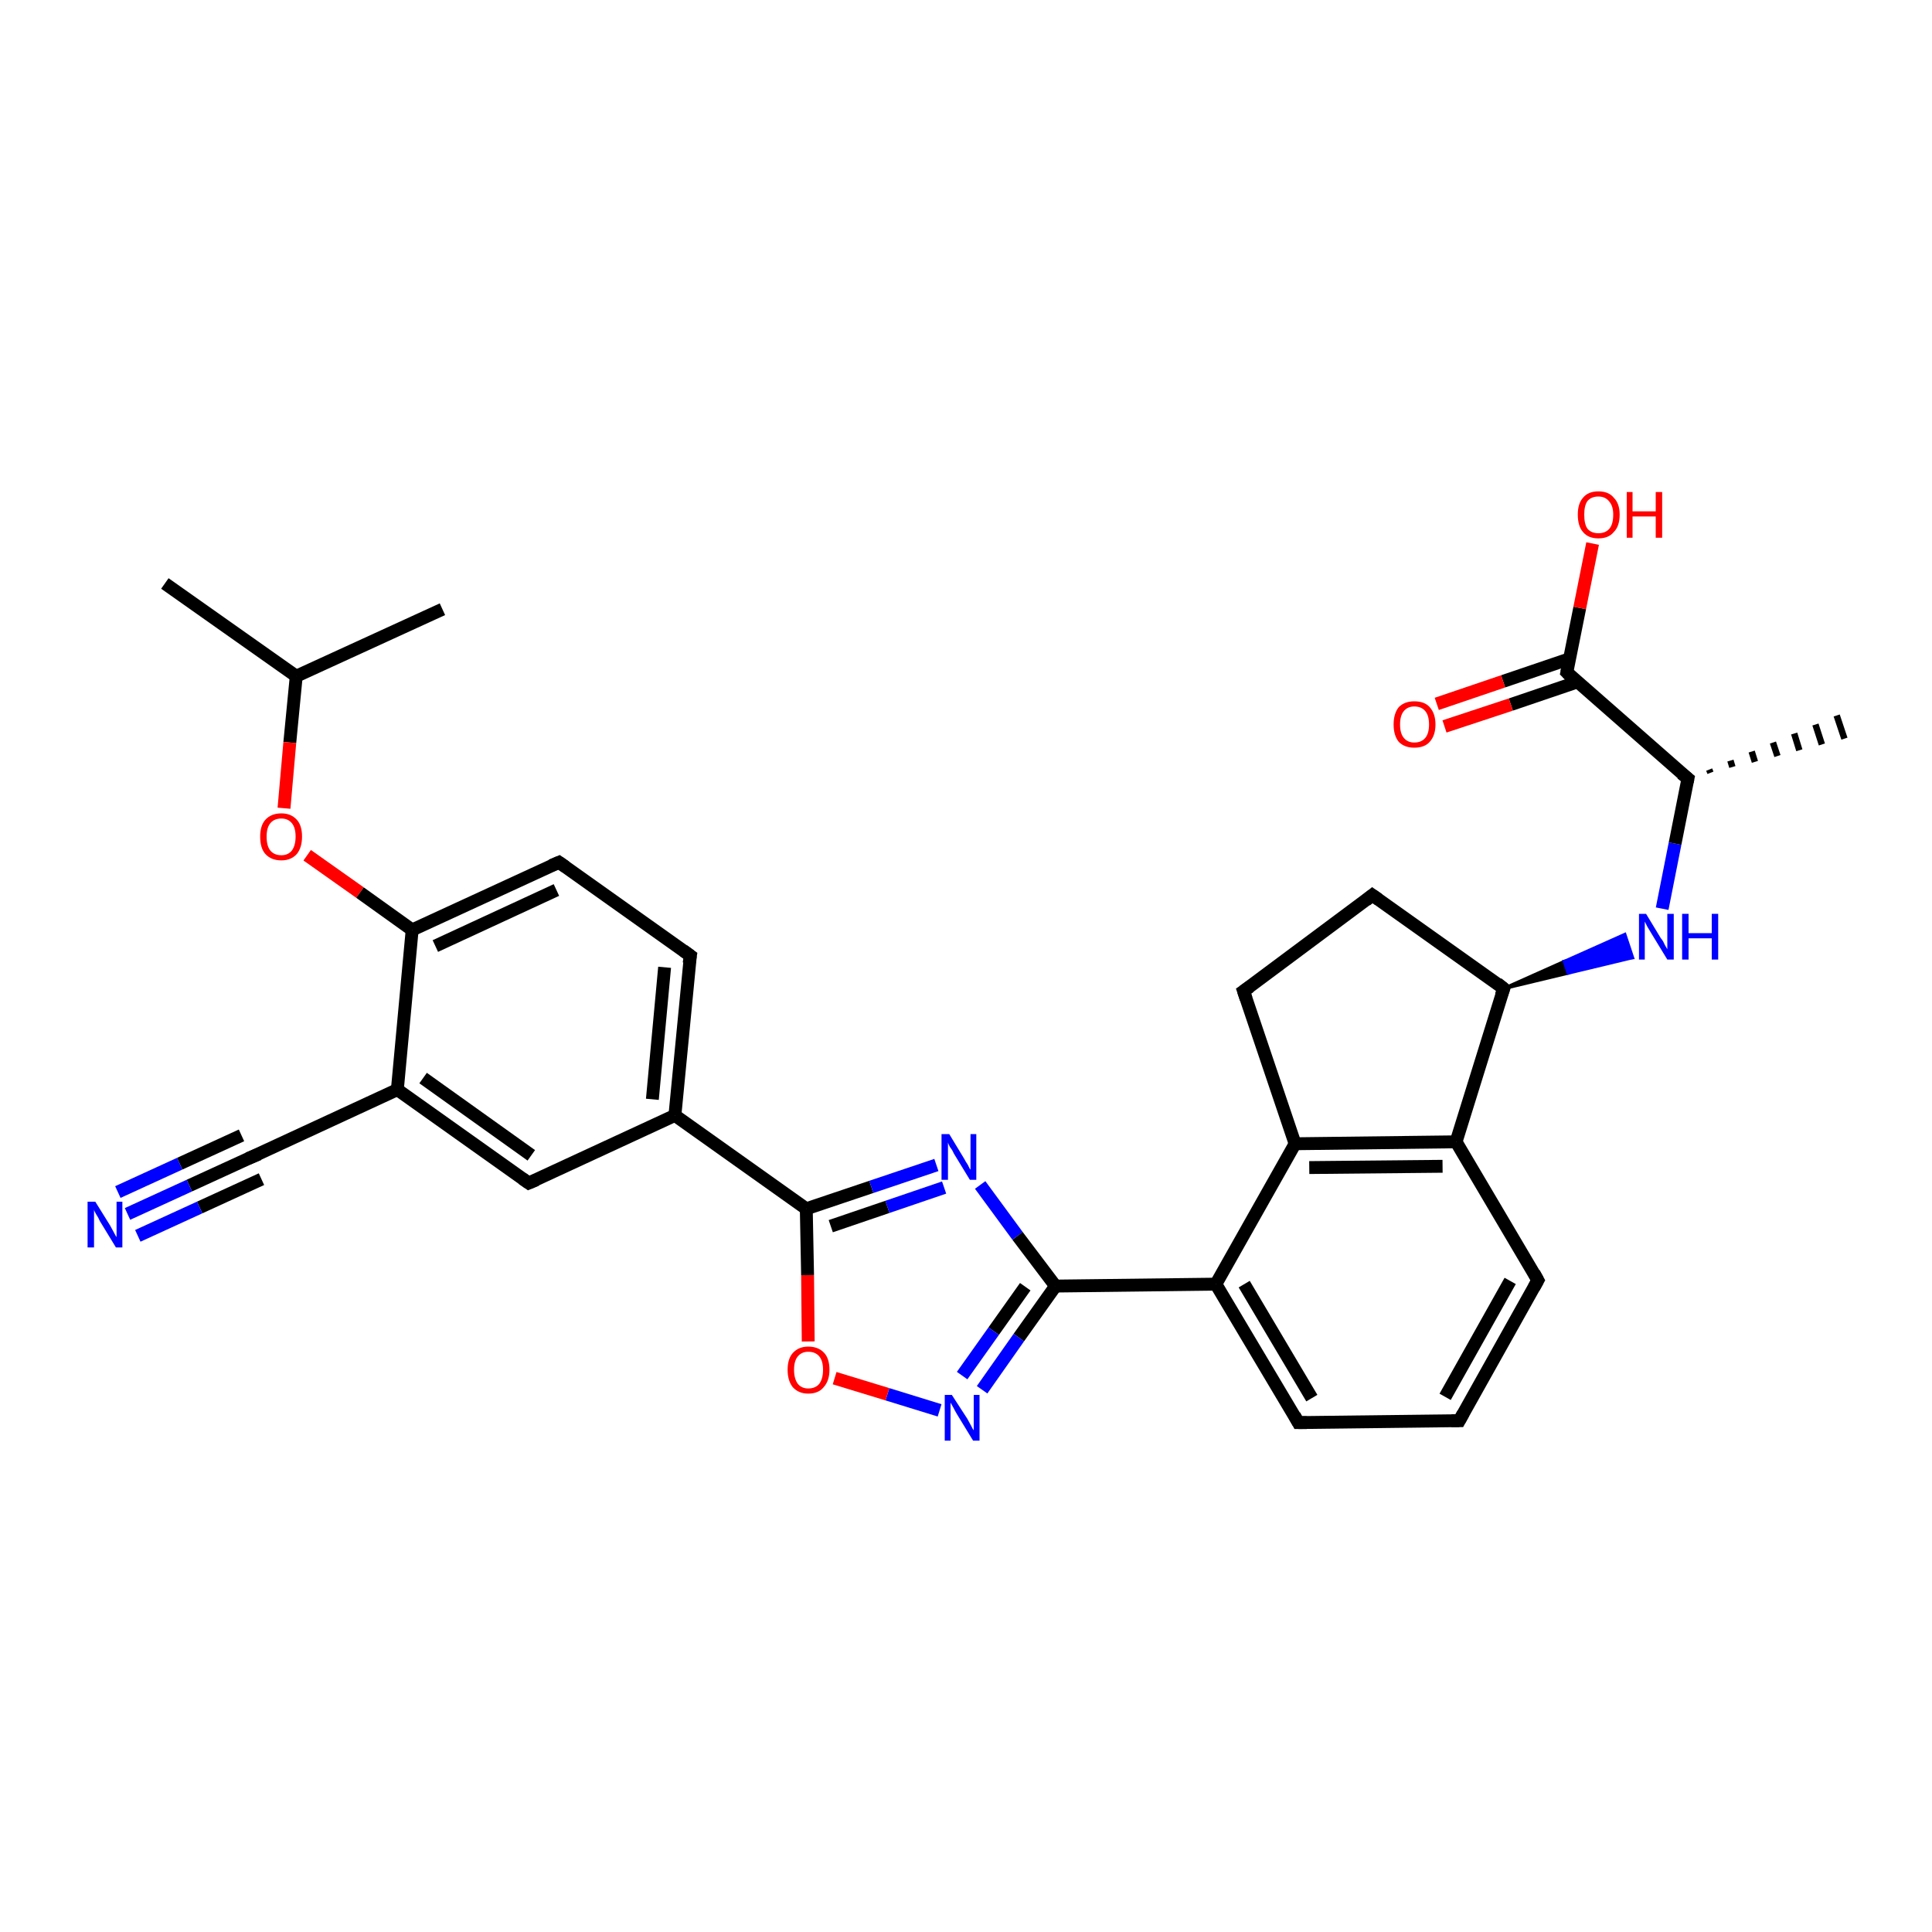 <?xml version='1.0' encoding='iso-8859-1'?>
<svg version='1.1' baseProfile='full'
              xmlns='http://www.w3.org/2000/svg'
                      xmlns:rdkit='http://www.rdkit.org/xml'
                      xmlns:xlink='http://www.w3.org/1999/xlink'
                  xml:space='preserve'
width='300px' height='300px' viewBox='0 0 300 300'>
<!-- END OF HEADER -->
<rect style='opacity:1.0;fill:#FFFFFF;stroke:none' width='300.0' height='300.0' x='0.0' y='0.0'> </rect>
<path class='bond-0 atom-0 atom-1' d='M 25.6,90.6 L 46.0,105.0' style='fill:none;fill-rule:evenodd;stroke:#000000;stroke-width:2.0px;stroke-linecap:butt;stroke-linejoin:miter;stroke-opacity:1' />
<path class='bond-1 atom-1 atom-2' d='M 46.0,105.0 L 68.7,94.6' style='fill:none;fill-rule:evenodd;stroke:#000000;stroke-width:2.0px;stroke-linecap:butt;stroke-linejoin:miter;stroke-opacity:1' />
<path class='bond-2 atom-1 atom-3' d='M 46.0,105.0 L 45.0,115.3' style='fill:none;fill-rule:evenodd;stroke:#000000;stroke-width:2.0px;stroke-linecap:butt;stroke-linejoin:miter;stroke-opacity:1' />
<path class='bond-2 atom-1 atom-3' d='M 45.0,115.3 L 44.1,125.5' style='fill:none;fill-rule:evenodd;stroke:#FF0000;stroke-width:2.0px;stroke-linecap:butt;stroke-linejoin:miter;stroke-opacity:1' />
<path class='bond-3 atom-3 atom-4' d='M 47.7,132.8 L 55.9,138.6' style='fill:none;fill-rule:evenodd;stroke:#FF0000;stroke-width:2.0px;stroke-linecap:butt;stroke-linejoin:miter;stroke-opacity:1' />
<path class='bond-3 atom-3 atom-4' d='M 55.9,138.6 L 64.0,144.4' style='fill:none;fill-rule:evenodd;stroke:#000000;stroke-width:2.0px;stroke-linecap:butt;stroke-linejoin:miter;stroke-opacity:1' />
<path class='bond-4 atom-4 atom-5' d='M 64.0,144.4 L 86.8,133.9' style='fill:none;fill-rule:evenodd;stroke:#000000;stroke-width:2.0px;stroke-linecap:butt;stroke-linejoin:miter;stroke-opacity:1' />
<path class='bond-4 atom-4 atom-5' d='M 67.6,146.9 L 86.4,138.2' style='fill:none;fill-rule:evenodd;stroke:#000000;stroke-width:2.0px;stroke-linecap:butt;stroke-linejoin:miter;stroke-opacity:1' />
<path class='bond-5 atom-5 atom-6' d='M 86.8,133.9 L 107.2,148.4' style='fill:none;fill-rule:evenodd;stroke:#000000;stroke-width:2.0px;stroke-linecap:butt;stroke-linejoin:miter;stroke-opacity:1' />
<path class='bond-6 atom-6 atom-7' d='M 107.2,148.4 L 104.8,173.2' style='fill:none;fill-rule:evenodd;stroke:#000000;stroke-width:2.0px;stroke-linecap:butt;stroke-linejoin:miter;stroke-opacity:1' />
<path class='bond-6 atom-6 atom-7' d='M 103.2,150.2 L 101.3,170.7' style='fill:none;fill-rule:evenodd;stroke:#000000;stroke-width:2.0px;stroke-linecap:butt;stroke-linejoin:miter;stroke-opacity:1' />
<path class='bond-7 atom-7 atom-8' d='M 104.8,173.2 L 125.2,187.7' style='fill:none;fill-rule:evenodd;stroke:#000000;stroke-width:2.0px;stroke-linecap:butt;stroke-linejoin:miter;stroke-opacity:1' />
<path class='bond-8 atom-8 atom-9' d='M 125.2,187.7 L 135.3,184.3' style='fill:none;fill-rule:evenodd;stroke:#000000;stroke-width:2.0px;stroke-linecap:butt;stroke-linejoin:miter;stroke-opacity:1' />
<path class='bond-8 atom-8 atom-9' d='M 135.3,184.3 L 145.4,180.9' style='fill:none;fill-rule:evenodd;stroke:#0000FF;stroke-width:2.0px;stroke-linecap:butt;stroke-linejoin:miter;stroke-opacity:1' />
<path class='bond-8 atom-8 atom-9' d='M 129.0,190.4 L 137.8,187.4' style='fill:none;fill-rule:evenodd;stroke:#000000;stroke-width:2.0px;stroke-linecap:butt;stroke-linejoin:miter;stroke-opacity:1' />
<path class='bond-8 atom-8 atom-9' d='M 137.8,187.4 L 146.6,184.4' style='fill:none;fill-rule:evenodd;stroke:#0000FF;stroke-width:2.0px;stroke-linecap:butt;stroke-linejoin:miter;stroke-opacity:1' />
<path class='bond-9 atom-9 atom-10' d='M 152.2,184.0 L 158.0,191.9' style='fill:none;fill-rule:evenodd;stroke:#0000FF;stroke-width:2.0px;stroke-linecap:butt;stroke-linejoin:miter;stroke-opacity:1' />
<path class='bond-9 atom-9 atom-10' d='M 158.0,191.9 L 163.9,199.7' style='fill:none;fill-rule:evenodd;stroke:#000000;stroke-width:2.0px;stroke-linecap:butt;stroke-linejoin:miter;stroke-opacity:1' />
<path class='bond-10 atom-10 atom-11' d='M 163.9,199.7 L 188.8,199.4' style='fill:none;fill-rule:evenodd;stroke:#000000;stroke-width:2.0px;stroke-linecap:butt;stroke-linejoin:miter;stroke-opacity:1' />
<path class='bond-11 atom-11 atom-12' d='M 188.8,199.4 L 201.6,220.9' style='fill:none;fill-rule:evenodd;stroke:#000000;stroke-width:2.0px;stroke-linecap:butt;stroke-linejoin:miter;stroke-opacity:1' />
<path class='bond-11 atom-11 atom-12' d='M 193.2,199.4 L 203.7,217.1' style='fill:none;fill-rule:evenodd;stroke:#000000;stroke-width:2.0px;stroke-linecap:butt;stroke-linejoin:miter;stroke-opacity:1' />
<path class='bond-12 atom-12 atom-13' d='M 201.6,220.9 L 226.6,220.6' style='fill:none;fill-rule:evenodd;stroke:#000000;stroke-width:2.0px;stroke-linecap:butt;stroke-linejoin:miter;stroke-opacity:1' />
<path class='bond-13 atom-13 atom-14' d='M 226.6,220.6 L 238.8,198.8' style='fill:none;fill-rule:evenodd;stroke:#000000;stroke-width:2.0px;stroke-linecap:butt;stroke-linejoin:miter;stroke-opacity:1' />
<path class='bond-13 atom-13 atom-14' d='M 224.4,216.9 L 234.5,198.9' style='fill:none;fill-rule:evenodd;stroke:#000000;stroke-width:2.0px;stroke-linecap:butt;stroke-linejoin:miter;stroke-opacity:1' />
<path class='bond-14 atom-14 atom-15' d='M 238.8,198.8 L 226.1,177.3' style='fill:none;fill-rule:evenodd;stroke:#000000;stroke-width:2.0px;stroke-linecap:butt;stroke-linejoin:miter;stroke-opacity:1' />
<path class='bond-15 atom-15 atom-16' d='M 226.1,177.3 L 201.1,177.6' style='fill:none;fill-rule:evenodd;stroke:#000000;stroke-width:2.0px;stroke-linecap:butt;stroke-linejoin:miter;stroke-opacity:1' />
<path class='bond-15 atom-15 atom-16' d='M 224.0,181.1 L 203.3,181.3' style='fill:none;fill-rule:evenodd;stroke:#000000;stroke-width:2.0px;stroke-linecap:butt;stroke-linejoin:miter;stroke-opacity:1' />
<path class='bond-16 atom-16 atom-17' d='M 201.1,177.6 L 193.1,153.9' style='fill:none;fill-rule:evenodd;stroke:#000000;stroke-width:2.0px;stroke-linecap:butt;stroke-linejoin:miter;stroke-opacity:1' />
<path class='bond-17 atom-17 atom-18' d='M 193.1,153.9 L 213.1,139.0' style='fill:none;fill-rule:evenodd;stroke:#000000;stroke-width:2.0px;stroke-linecap:butt;stroke-linejoin:miter;stroke-opacity:1' />
<path class='bond-18 atom-18 atom-19' d='M 213.1,139.0 L 233.5,153.5' style='fill:none;fill-rule:evenodd;stroke:#000000;stroke-width:2.0px;stroke-linecap:butt;stroke-linejoin:miter;stroke-opacity:1' />
<path class='bond-19 atom-19 atom-20' d='M 233.5,153.5 L 242.9,149.3 L 243.5,151.1 Z' style='fill:#000000;fill-rule:evenodd;fill-opacity:1;stroke:#000000;stroke-width:0.5px;stroke-linecap:butt;stroke-linejoin:miter;stroke-opacity:1;' />
<path class='bond-19 atom-19 atom-20' d='M 242.9,149.3 L 253.5,148.7 L 252.3,145.1 Z' style='fill:#0000FF;fill-rule:evenodd;fill-opacity:1;stroke:#0000FF;stroke-width:0.5px;stroke-linecap:butt;stroke-linejoin:miter;stroke-opacity:1;' />
<path class='bond-19 atom-19 atom-20' d='M 242.9,149.3 L 243.5,151.1 L 253.5,148.7 Z' style='fill:#0000FF;fill-rule:evenodd;fill-opacity:1;stroke:#0000FF;stroke-width:0.5px;stroke-linecap:butt;stroke-linejoin:miter;stroke-opacity:1;' />
<path class='bond-20 atom-20 atom-21' d='M 258.1,141.1 L 260.1,131.0' style='fill:none;fill-rule:evenodd;stroke:#0000FF;stroke-width:2.0px;stroke-linecap:butt;stroke-linejoin:miter;stroke-opacity:1' />
<path class='bond-20 atom-20 atom-21' d='M 260.1,131.0 L 262.1,120.9' style='fill:none;fill-rule:evenodd;stroke:#000000;stroke-width:2.0px;stroke-linecap:butt;stroke-linejoin:miter;stroke-opacity:1' />
<path class='bond-21 atom-21 atom-22' d='M 265.4,119.5 L 265.6,120.0' style='fill:none;fill-rule:evenodd;stroke:#000000;stroke-width:1.0px;stroke-linecap:butt;stroke-linejoin:miter;stroke-opacity:1' />
<path class='bond-21 atom-21 atom-22' d='M 268.7,118.1 L 269.0,119.1' style='fill:none;fill-rule:evenodd;stroke:#000000;stroke-width:1.0px;stroke-linecap:butt;stroke-linejoin:miter;stroke-opacity:1' />
<path class='bond-21 atom-21 atom-22' d='M 272.0,116.7 L 272.5,118.3' style='fill:none;fill-rule:evenodd;stroke:#000000;stroke-width:1.0px;stroke-linecap:butt;stroke-linejoin:miter;stroke-opacity:1' />
<path class='bond-21 atom-21 atom-22' d='M 275.3,115.3 L 276.0,117.4' style='fill:none;fill-rule:evenodd;stroke:#000000;stroke-width:1.0px;stroke-linecap:butt;stroke-linejoin:miter;stroke-opacity:1' />
<path class='bond-21 atom-21 atom-22' d='M 278.6,113.9 L 279.4,116.5' style='fill:none;fill-rule:evenodd;stroke:#000000;stroke-width:1.0px;stroke-linecap:butt;stroke-linejoin:miter;stroke-opacity:1' />
<path class='bond-21 atom-21 atom-22' d='M 281.9,112.5 L 282.9,115.6' style='fill:none;fill-rule:evenodd;stroke:#000000;stroke-width:1.0px;stroke-linecap:butt;stroke-linejoin:miter;stroke-opacity:1' />
<path class='bond-21 atom-21 atom-22' d='M 285.2,111.1 L 286.4,114.7' style='fill:none;fill-rule:evenodd;stroke:#000000;stroke-width:1.0px;stroke-linecap:butt;stroke-linejoin:miter;stroke-opacity:1' />
<path class='bond-22 atom-21 atom-23' d='M 262.1,120.9 L 243.3,104.4' style='fill:none;fill-rule:evenodd;stroke:#000000;stroke-width:2.0px;stroke-linecap:butt;stroke-linejoin:miter;stroke-opacity:1' />
<path class='bond-23 atom-23 atom-24' d='M 243.7,102.3 L 233.4,105.8' style='fill:none;fill-rule:evenodd;stroke:#000000;stroke-width:2.0px;stroke-linecap:butt;stroke-linejoin:miter;stroke-opacity:1' />
<path class='bond-23 atom-23 atom-24' d='M 233.4,105.8 L 223.1,109.3' style='fill:none;fill-rule:evenodd;stroke:#FF0000;stroke-width:2.0px;stroke-linecap:butt;stroke-linejoin:miter;stroke-opacity:1' />
<path class='bond-23 atom-23 atom-24' d='M 244.9,105.9 L 234.6,109.4' style='fill:none;fill-rule:evenodd;stroke:#000000;stroke-width:2.0px;stroke-linecap:butt;stroke-linejoin:miter;stroke-opacity:1' />
<path class='bond-23 atom-23 atom-24' d='M 234.6,109.4 L 224.3,112.8' style='fill:none;fill-rule:evenodd;stroke:#FF0000;stroke-width:2.0px;stroke-linecap:butt;stroke-linejoin:miter;stroke-opacity:1' />
<path class='bond-24 atom-23 atom-25' d='M 243.3,104.4 L 245.3,94.4' style='fill:none;fill-rule:evenodd;stroke:#000000;stroke-width:2.0px;stroke-linecap:butt;stroke-linejoin:miter;stroke-opacity:1' />
<path class='bond-24 atom-23 atom-25' d='M 245.3,94.4 L 247.3,84.4' style='fill:none;fill-rule:evenodd;stroke:#FF0000;stroke-width:2.0px;stroke-linecap:butt;stroke-linejoin:miter;stroke-opacity:1' />
<path class='bond-25 atom-10 atom-26' d='M 163.9,199.7 L 158.2,207.7' style='fill:none;fill-rule:evenodd;stroke:#000000;stroke-width:2.0px;stroke-linecap:butt;stroke-linejoin:miter;stroke-opacity:1' />
<path class='bond-25 atom-10 atom-26' d='M 158.2,207.7 L 152.5,215.8' style='fill:none;fill-rule:evenodd;stroke:#0000FF;stroke-width:2.0px;stroke-linecap:butt;stroke-linejoin:miter;stroke-opacity:1' />
<path class='bond-25 atom-10 atom-26' d='M 159.2,199.8 L 154.3,206.7' style='fill:none;fill-rule:evenodd;stroke:#000000;stroke-width:2.0px;stroke-linecap:butt;stroke-linejoin:miter;stroke-opacity:1' />
<path class='bond-25 atom-10 atom-26' d='M 154.3,206.7 L 149.4,213.6' style='fill:none;fill-rule:evenodd;stroke:#0000FF;stroke-width:2.0px;stroke-linecap:butt;stroke-linejoin:miter;stroke-opacity:1' />
<path class='bond-26 atom-26 atom-27' d='M 145.9,219.0 L 137.8,216.5' style='fill:none;fill-rule:evenodd;stroke:#0000FF;stroke-width:2.0px;stroke-linecap:butt;stroke-linejoin:miter;stroke-opacity:1' />
<path class='bond-26 atom-26 atom-27' d='M 137.8,216.5 L 129.6,214.0' style='fill:none;fill-rule:evenodd;stroke:#FF0000;stroke-width:2.0px;stroke-linecap:butt;stroke-linejoin:miter;stroke-opacity:1' />
<path class='bond-27 atom-7 atom-28' d='M 104.8,173.2 L 82.1,183.7' style='fill:none;fill-rule:evenodd;stroke:#000000;stroke-width:2.0px;stroke-linecap:butt;stroke-linejoin:miter;stroke-opacity:1' />
<path class='bond-28 atom-28 atom-29' d='M 82.1,183.7 L 61.7,169.2' style='fill:none;fill-rule:evenodd;stroke:#000000;stroke-width:2.0px;stroke-linecap:butt;stroke-linejoin:miter;stroke-opacity:1' />
<path class='bond-28 atom-28 atom-29' d='M 82.5,179.4 L 65.7,167.4' style='fill:none;fill-rule:evenodd;stroke:#000000;stroke-width:2.0px;stroke-linecap:butt;stroke-linejoin:miter;stroke-opacity:1' />
<path class='bond-29 atom-29 atom-30' d='M 61.7,169.2 L 39.0,179.7' style='fill:none;fill-rule:evenodd;stroke:#000000;stroke-width:2.0px;stroke-linecap:butt;stroke-linejoin:miter;stroke-opacity:1' />
<path class='bond-30 atom-30 atom-31' d='M 39.0,179.7 L 29.4,184.1' style='fill:none;fill-rule:evenodd;stroke:#000000;stroke-width:2.0px;stroke-linecap:butt;stroke-linejoin:miter;stroke-opacity:1' />
<path class='bond-30 atom-30 atom-31' d='M 29.4,184.1 L 19.8,188.5' style='fill:none;fill-rule:evenodd;stroke:#0000FF;stroke-width:2.0px;stroke-linecap:butt;stroke-linejoin:miter;stroke-opacity:1' />
<path class='bond-30 atom-30 atom-31' d='M 40.6,183.1 L 31.0,187.5' style='fill:none;fill-rule:evenodd;stroke:#000000;stroke-width:2.0px;stroke-linecap:butt;stroke-linejoin:miter;stroke-opacity:1' />
<path class='bond-30 atom-30 atom-31' d='M 31.0,187.5 L 21.4,191.9' style='fill:none;fill-rule:evenodd;stroke:#0000FF;stroke-width:2.0px;stroke-linecap:butt;stroke-linejoin:miter;stroke-opacity:1' />
<path class='bond-30 atom-30 atom-31' d='M 37.5,176.3 L 27.9,180.7' style='fill:none;fill-rule:evenodd;stroke:#000000;stroke-width:2.0px;stroke-linecap:butt;stroke-linejoin:miter;stroke-opacity:1' />
<path class='bond-30 atom-30 atom-31' d='M 27.9,180.7 L 18.3,185.1' style='fill:none;fill-rule:evenodd;stroke:#0000FF;stroke-width:2.0px;stroke-linecap:butt;stroke-linejoin:miter;stroke-opacity:1' />
<path class='bond-31 atom-29 atom-4' d='M 61.7,169.2 L 64.0,144.4' style='fill:none;fill-rule:evenodd;stroke:#000000;stroke-width:2.0px;stroke-linecap:butt;stroke-linejoin:miter;stroke-opacity:1' />
<path class='bond-32 atom-27 atom-8' d='M 125.5,208.3 L 125.4,198.0' style='fill:none;fill-rule:evenodd;stroke:#FF0000;stroke-width:2.0px;stroke-linecap:butt;stroke-linejoin:miter;stroke-opacity:1' />
<path class='bond-32 atom-27 atom-8' d='M 125.4,198.0 L 125.2,187.7' style='fill:none;fill-rule:evenodd;stroke:#000000;stroke-width:2.0px;stroke-linecap:butt;stroke-linejoin:miter;stroke-opacity:1' />
<path class='bond-33 atom-16 atom-11' d='M 201.1,177.6 L 188.8,199.4' style='fill:none;fill-rule:evenodd;stroke:#000000;stroke-width:2.0px;stroke-linecap:butt;stroke-linejoin:miter;stroke-opacity:1' />
<path class='bond-34 atom-19 atom-15' d='M 233.5,153.5 L 226.1,177.3' style='fill:none;fill-rule:evenodd;stroke:#000000;stroke-width:2.0px;stroke-linecap:butt;stroke-linejoin:miter;stroke-opacity:1' />
<path d='M 85.6,134.4 L 86.8,133.9 L 87.8,134.6' style='fill:none;stroke:#000000;stroke-width:2.0px;stroke-linecap:butt;stroke-linejoin:miter;stroke-opacity:1;' />
<path d='M 106.1,147.6 L 107.2,148.4 L 107.0,149.6' style='fill:none;stroke:#000000;stroke-width:2.0px;stroke-linecap:butt;stroke-linejoin:miter;stroke-opacity:1;' />
<path d='M 201.0,219.8 L 201.6,220.9 L 202.9,220.9' style='fill:none;stroke:#000000;stroke-width:2.0px;stroke-linecap:butt;stroke-linejoin:miter;stroke-opacity:1;' />
<path d='M 225.4,220.6 L 226.6,220.6 L 227.2,219.5' style='fill:none;stroke:#000000;stroke-width:2.0px;stroke-linecap:butt;stroke-linejoin:miter;stroke-opacity:1;' />
<path d='M 238.2,199.9 L 238.8,198.8 L 238.2,197.7' style='fill:none;stroke:#000000;stroke-width:2.0px;stroke-linecap:butt;stroke-linejoin:miter;stroke-opacity:1;' />
<path d='M 193.5,155.1 L 193.1,153.9 L 194.1,153.2' style='fill:none;stroke:#000000;stroke-width:2.0px;stroke-linecap:butt;stroke-linejoin:miter;stroke-opacity:1;' />
<path d='M 212.1,139.8 L 213.1,139.0 L 214.1,139.7' style='fill:none;stroke:#000000;stroke-width:2.0px;stroke-linecap:butt;stroke-linejoin:miter;stroke-opacity:1;' />
<path d='M 232.5,152.7 L 233.5,153.5 L 233.1,154.6' style='fill:none;stroke:#000000;stroke-width:2.0px;stroke-linecap:butt;stroke-linejoin:miter;stroke-opacity:1;' />
<path d='M 262.0,121.4 L 262.1,120.9 L 261.1,120.1' style='fill:none;stroke:#000000;stroke-width:2.0px;stroke-linecap:butt;stroke-linejoin:miter;stroke-opacity:1;' />
<path d='M 244.2,105.3 L 243.3,104.4 L 243.4,103.9' style='fill:none;stroke:#000000;stroke-width:2.0px;stroke-linecap:butt;stroke-linejoin:miter;stroke-opacity:1;' />
<path d='M 83.3,183.2 L 82.1,183.7 L 81.1,183.0' style='fill:none;stroke:#000000;stroke-width:2.0px;stroke-linecap:butt;stroke-linejoin:miter;stroke-opacity:1;' />
<path d='M 40.2,179.2 L 39.0,179.7 L 38.5,179.9' style='fill:none;stroke:#000000;stroke-width:2.0px;stroke-linecap:butt;stroke-linejoin:miter;stroke-opacity:1;' />
<path class='atom-3' d='M 40.4 129.9
Q 40.4 128.2, 41.2 127.3
Q 42.1 126.3, 43.7 126.3
Q 45.2 126.3, 46.1 127.3
Q 46.9 128.2, 46.9 129.9
Q 46.9 131.6, 46.1 132.6
Q 45.2 133.6, 43.7 133.6
Q 42.1 133.6, 41.2 132.6
Q 40.4 131.7, 40.4 129.9
M 43.7 132.8
Q 44.7 132.8, 45.3 132.1
Q 45.9 131.3, 45.9 129.9
Q 45.9 128.5, 45.3 127.8
Q 44.7 127.1, 43.7 127.1
Q 42.6 127.1, 42.0 127.8
Q 41.4 128.5, 41.4 129.9
Q 41.4 131.4, 42.0 132.1
Q 42.6 132.8, 43.7 132.8
' fill='#FF0000'/>
<path class='atom-9' d='M 147.4 176.1
L 149.7 179.9
Q 149.9 180.3, 150.3 180.9
Q 150.6 181.6, 150.7 181.6
L 150.7 176.1
L 151.6 176.1
L 151.6 183.2
L 150.6 183.2
L 148.1 179.1
Q 147.9 178.6, 147.5 178.1
Q 147.2 177.5, 147.2 177.4
L 147.2 183.2
L 146.2 183.2
L 146.2 176.1
L 147.4 176.1
' fill='#0000FF'/>
<path class='atom-20' d='M 255.6 141.9
L 257.9 145.7
Q 258.2 146.0, 258.5 146.7
Q 258.9 147.4, 258.9 147.4
L 258.9 141.9
L 259.9 141.9
L 259.9 149.0
L 258.9 149.0
L 256.4 144.9
Q 256.1 144.4, 255.8 143.9
Q 255.5 143.3, 255.4 143.1
L 255.4 149.0
L 254.5 149.0
L 254.5 141.9
L 255.6 141.9
' fill='#0000FF'/>
<path class='atom-20' d='M 261.2 141.9
L 262.2 141.9
L 262.2 144.9
L 265.8 144.9
L 265.8 141.9
L 266.8 141.9
L 266.8 149.0
L 265.8 149.0
L 265.8 145.7
L 262.2 145.7
L 262.2 149.0
L 261.2 149.0
L 261.2 141.9
' fill='#0000FF'/>
<path class='atom-24' d='M 216.4 112.5
Q 216.4 110.8, 217.2 109.8
Q 218.1 108.9, 219.6 108.9
Q 221.2 108.9, 222.0 109.8
Q 222.9 110.8, 222.9 112.5
Q 222.9 114.2, 222.0 115.2
Q 221.2 116.1, 219.6 116.1
Q 218.1 116.1, 217.2 115.2
Q 216.4 114.2, 216.4 112.5
M 219.6 115.3
Q 220.7 115.3, 221.3 114.6
Q 221.9 113.9, 221.9 112.5
Q 221.9 111.1, 221.3 110.4
Q 220.7 109.7, 219.6 109.7
Q 218.6 109.7, 218.0 110.4
Q 217.4 111.1, 217.4 112.5
Q 217.4 113.9, 218.0 114.6
Q 218.6 115.3, 219.6 115.3
' fill='#FF0000'/>
<path class='atom-25' d='M 245.0 79.9
Q 245.0 78.2, 245.8 77.3
Q 246.6 76.3, 248.2 76.3
Q 249.8 76.3, 250.6 77.3
Q 251.5 78.2, 251.5 79.9
Q 251.5 81.7, 250.6 82.6
Q 249.8 83.6, 248.2 83.6
Q 246.6 83.6, 245.8 82.6
Q 245.0 81.7, 245.0 79.9
M 248.2 82.8
Q 249.3 82.8, 249.9 82.1
Q 250.5 81.4, 250.5 79.9
Q 250.5 78.6, 249.9 77.9
Q 249.3 77.1, 248.2 77.1
Q 247.1 77.1, 246.5 77.8
Q 246.0 78.5, 246.0 79.9
Q 246.0 81.4, 246.5 82.1
Q 247.1 82.8, 248.2 82.8
' fill='#FF0000'/>
<path class='atom-25' d='M 252.6 76.4
L 253.5 76.4
L 253.5 79.4
L 257.1 79.4
L 257.1 76.4
L 258.1 76.4
L 258.1 83.5
L 257.1 83.5
L 257.1 80.2
L 253.5 80.2
L 253.5 83.5
L 252.6 83.5
L 252.6 76.4
' fill='#FF0000'/>
<path class='atom-26' d='M 147.8 216.6
L 150.2 220.3
Q 150.4 220.7, 150.8 221.4
Q 151.1 222.0, 151.2 222.1
L 151.2 216.6
L 152.1 216.6
L 152.1 223.7
L 151.1 223.7
L 148.6 219.6
Q 148.3 219.1, 148.0 218.5
Q 147.7 218.0, 147.6 217.8
L 147.6 223.7
L 146.7 223.7
L 146.7 216.6
L 147.8 216.6
' fill='#0000FF'/>
<path class='atom-27' d='M 122.3 212.7
Q 122.3 211.0, 123.1 210.1
Q 124.0 209.1, 125.5 209.1
Q 127.1 209.1, 128.0 210.1
Q 128.8 211.0, 128.8 212.7
Q 128.8 214.4, 127.9 215.4
Q 127.1 216.4, 125.5 216.4
Q 124.0 216.4, 123.1 215.4
Q 122.3 214.4, 122.3 212.7
M 125.5 215.6
Q 126.6 215.6, 127.2 214.9
Q 127.8 214.1, 127.8 212.7
Q 127.8 211.3, 127.2 210.6
Q 126.6 209.9, 125.5 209.9
Q 124.5 209.9, 123.9 210.6
Q 123.3 211.3, 123.3 212.7
Q 123.3 214.1, 123.9 214.9
Q 124.5 215.6, 125.5 215.6
' fill='#FF0000'/>
<path class='atom-31' d='M 14.8 186.6
L 17.1 190.3
Q 17.3 190.7, 17.7 191.4
Q 18.0 192.0, 18.1 192.1
L 18.1 186.6
L 19.0 186.6
L 19.0 193.7
L 18.0 193.7
L 15.5 189.6
Q 15.3 189.1, 14.9 188.5
Q 14.6 188.0, 14.6 187.8
L 14.6 193.7
L 13.6 193.7
L 13.6 186.6
L 14.8 186.6
' fill='#0000FF'/>
</svg>
